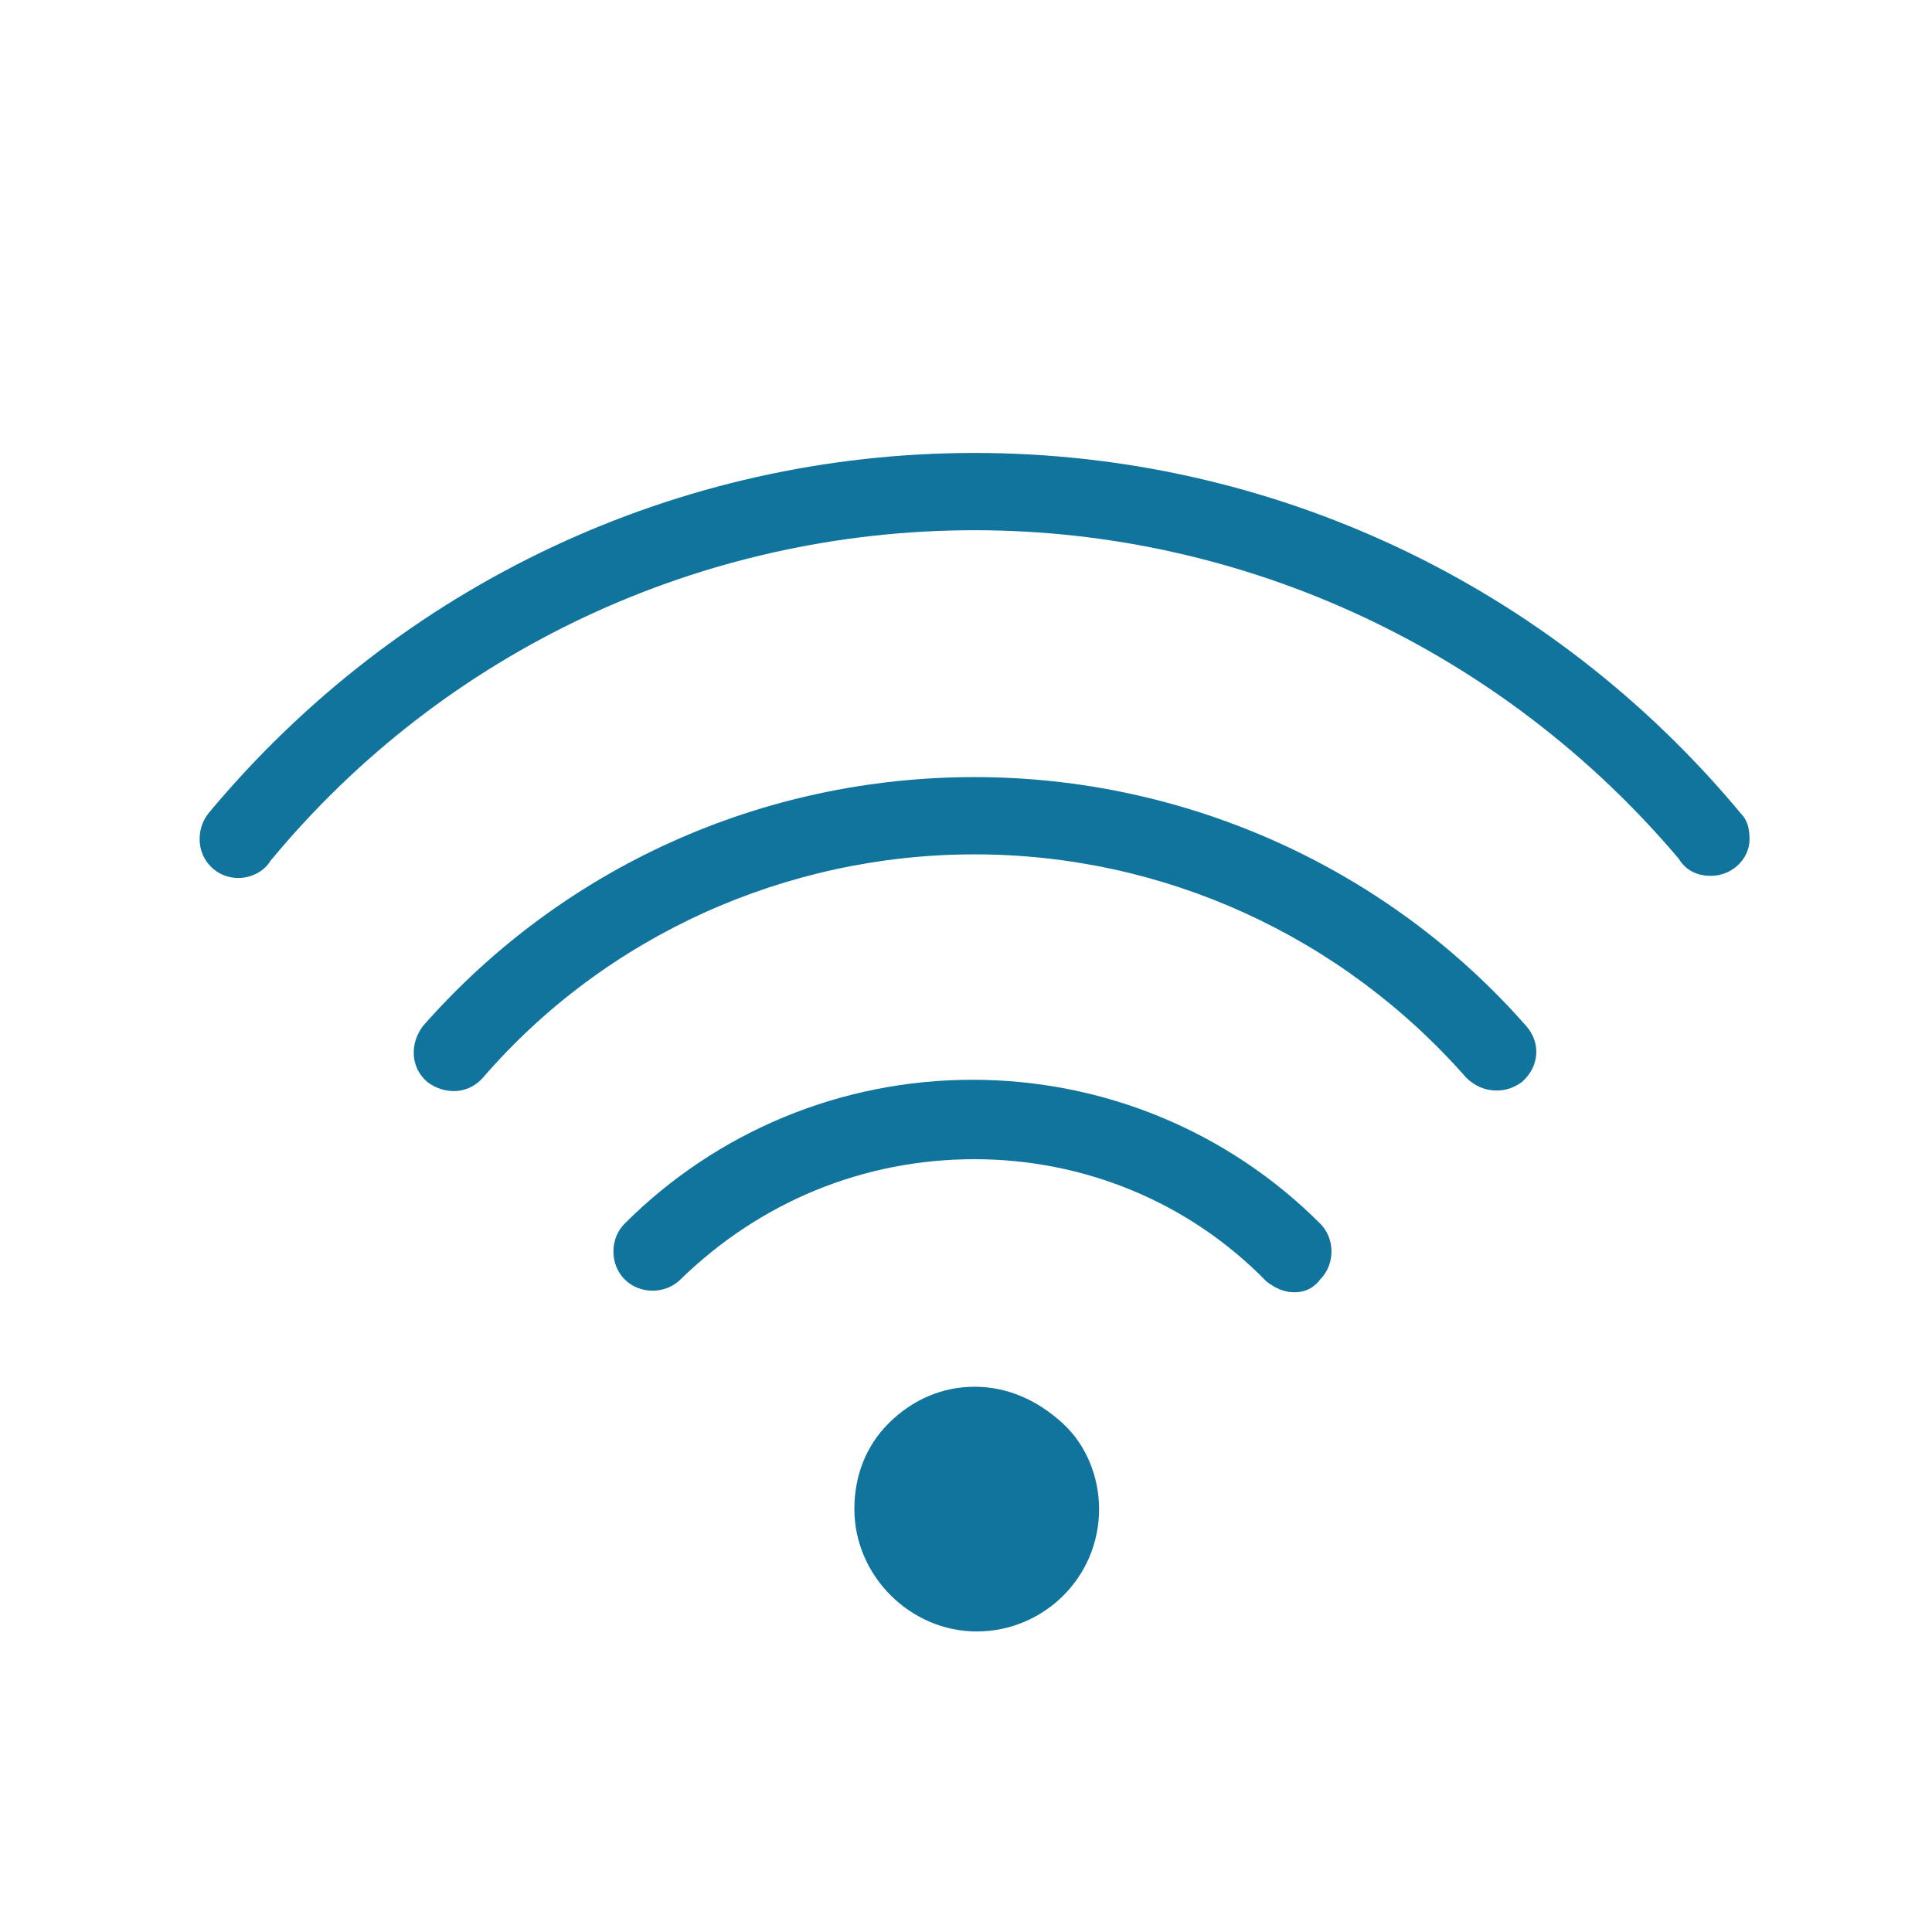 <?xml version="1.0" encoding="utf-8"?>
<!-- Generator: Adobe Illustrator 24.1.1, SVG Export Plug-In . SVG Version: 6.00 Build 0)  -->
<svg version="1.1" id="Livello_1" xmlns="http://www.w3.org/2000/svg" xmlns:xlink="http://www.w3.org/1999/xlink" x="0px" y="0px"
	 width="90px" height="90px" viewBox="0 0 90 90" style="enable-background:new 0 0 90 90;" xml:space="preserve">
<style type="text/css">
	.st0{fill:#10749D;}
</style>
<g id="Livello_6">
	<g>
		<g>
			<path class="st0" d="M45.4,64.6c-1.5,0-2.9,0.6-4,1.7s-1.6,2.5-1.6,4c0,3.1,2.6,5.7,5.7,5.7c3.1,0,5.7-2.5,5.7-5.7
				c0-1.5-0.6-3-1.7-4C48.3,65.2,46.9,64.6,45.4,64.6z"/>
		</g>
		<g>
			<path class="st0" d="M60.3,60.2c-0.5,0-0.9-0.2-1.3-0.5C55.4,56,50.5,54,45.4,54c-5.2,0-10,2-13.7,5.6c-0.7,0.7-1.9,0.7-2.6,0
				s-0.7-1.9,0-2.6c4.3-4.3,10.1-6.7,16.2-6.7s11.9,2.4,16.2,6.7c0.7,0.7,0.7,1.9,0,2.6C61.2,60,60.8,60.2,60.3,60.2z"/>
		</g>
		<g>
			<path class="st0" d="M69.7,50.8c-0.5,0-1-0.2-1.4-0.6c-5.8-6.6-14.1-10.4-22.9-10.4s-17.2,3.8-22.9,10.4
				c-0.7,0.8-1.8,0.8-2.6,0.2c-0.8-0.7-0.8-1.8-0.2-2.6c6.5-7.4,15.8-11.6,25.7-11.6c9.8,0,19.2,4.2,25.7,11.6
				c0.7,0.8,0.6,1.9-0.2,2.6C70.5,50.7,70.1,50.8,69.7,50.8z"/>
		</g>
		<g>
			<path class="st0" d="M79.7,40.8c-0.7,0-1.2-0.3-1.5-0.8C70,30.3,58,24.7,45.4,24.7c-12.7,0-24.7,5.6-32.8,15.4
				c-0.3,0.5-0.9,0.8-1.5,0.8c-1,0-1.8-0.8-1.8-1.8l0,0c0-0.4,0.1-0.8,0.4-1.2c8.9-10.7,21.9-16.8,35.7-16.8s26.8,6.1,35.7,16.8
				c0.3,0.3,0.4,0.7,0.4,1.2C81.5,40,80.7,40.8,79.7,40.8z"/>
		</g>
	</g>
</g>
</svg>
